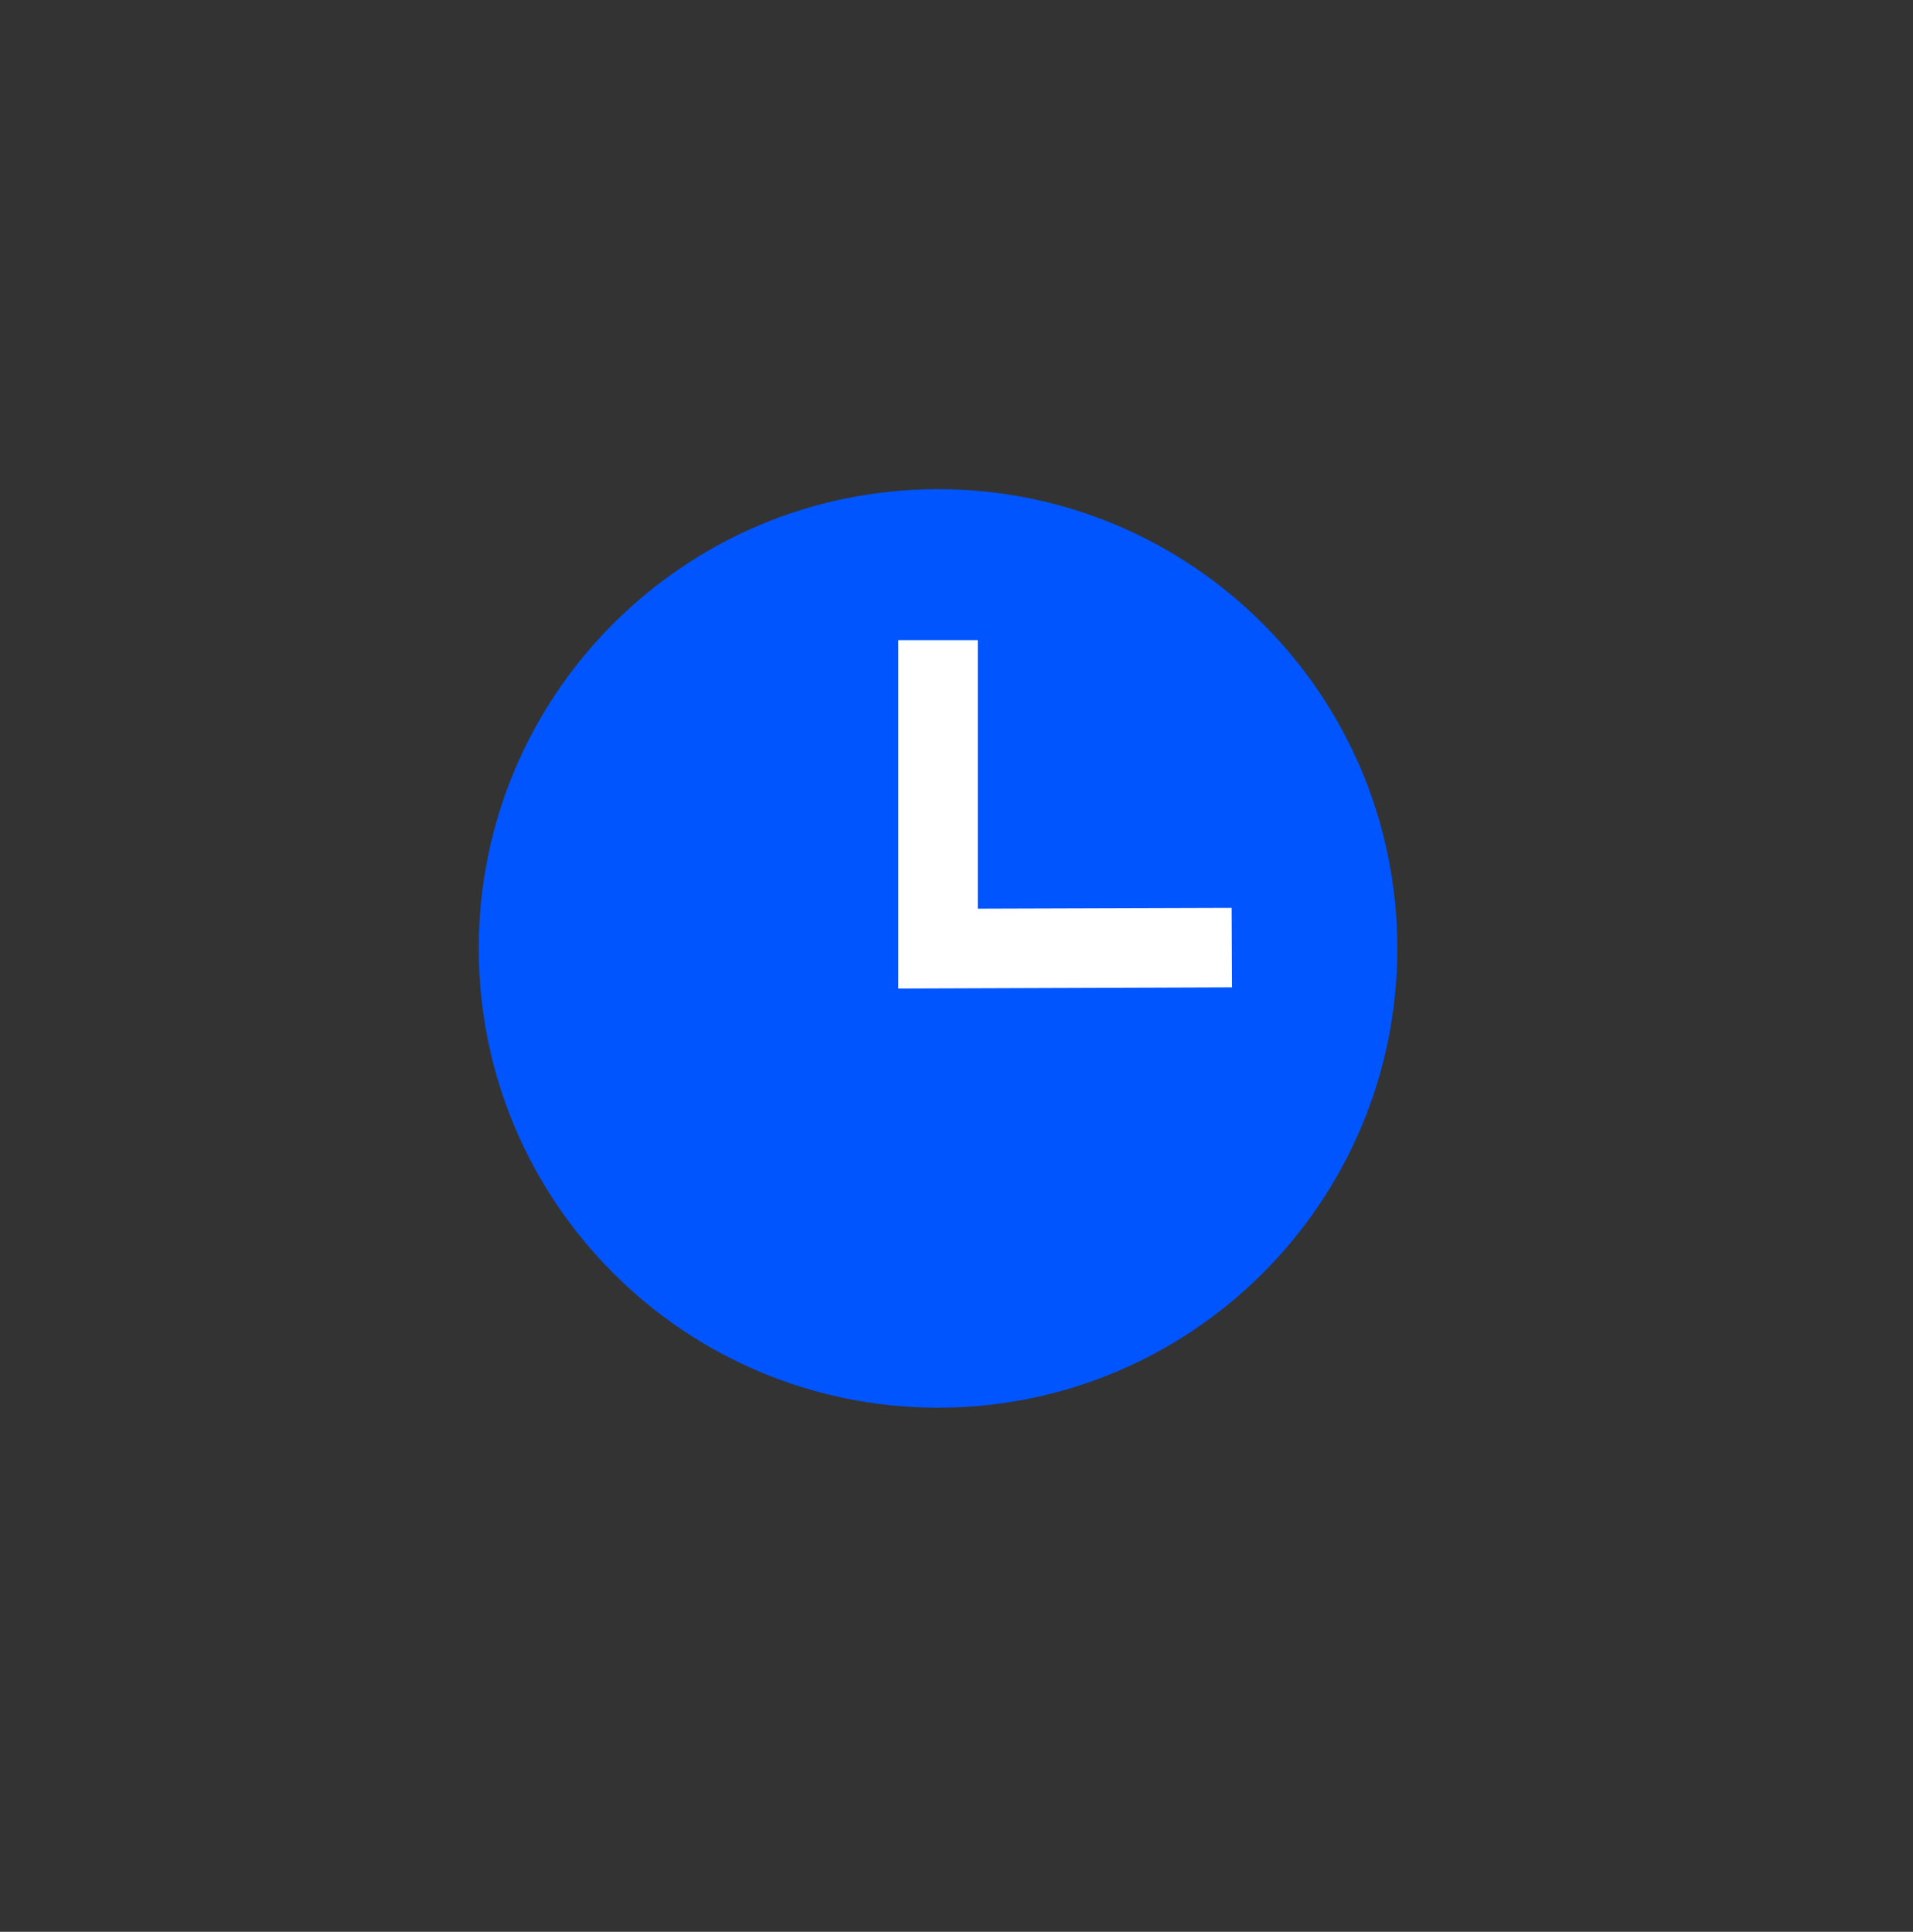 <svg xmlns="http://www.w3.org/2000/svg" width="101" height="102" viewBox="0 0 101 102" fill="none"><rect x="0" y="0" width="101" height="102" fill="#333333" stroke="none"/><g clip-path="url(#clip0_99_763)"><path d="M49.525 74.326C62.917 74.326 73.774 63.469 73.774 50.077C73.774 36.685 62.917 25.828 49.525 25.828C36.133 25.828 25.276 36.685 25.276 50.077C25.276 63.469 36.133 74.326 49.525 74.326Z" fill="#0055FF"></path><path d="M47.427 52.195V33.799H51.623V47.979L65.026 47.937L65.047 52.132L47.427 52.195Z" fill="white"></path></g><defs><clipPath id="clip0_99_763"><rect width="48.519" height="48.519" fill="white" transform="translate(25.276 25.828)"></rect></clipPath></defs></svg>
